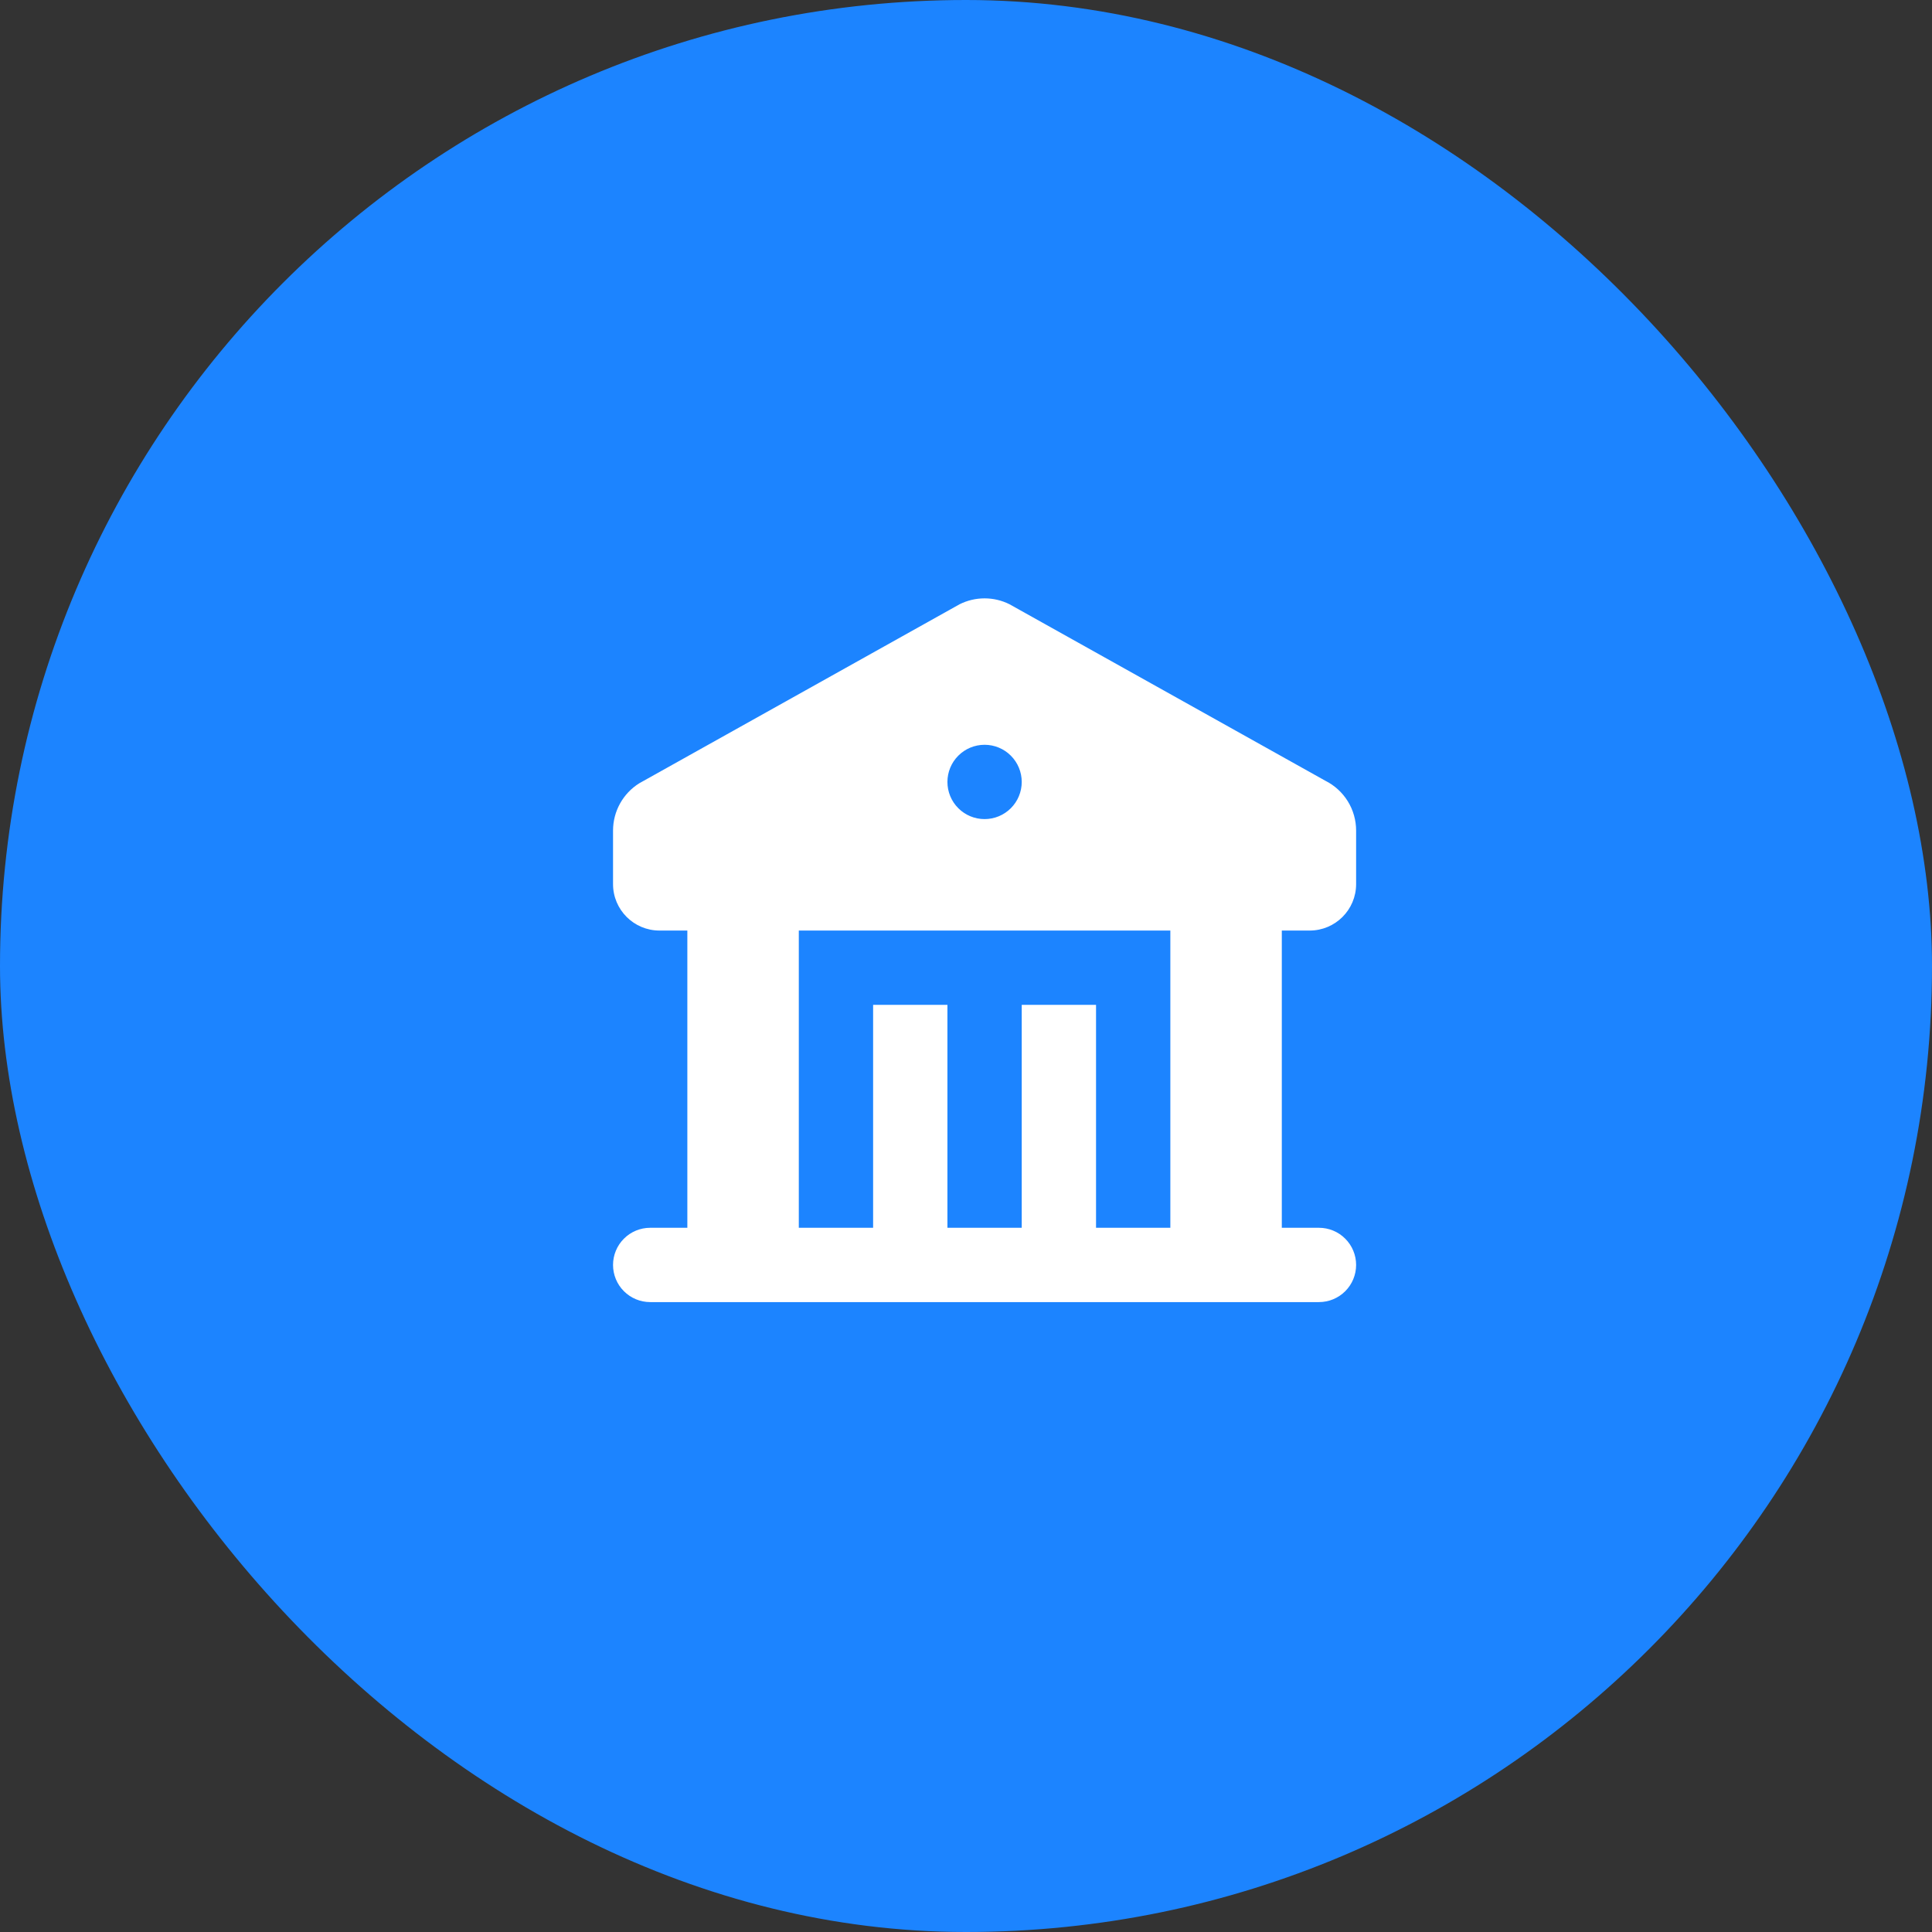 <svg width="52" height="52" viewBox="0 0 52 52" fill="none" xmlns="http://www.w3.org/2000/svg">
<rect x="0" y="0" width="52" height="52" fill="#333333" stroke="none"/>
<rect width="52" height="52" rx="26" fill="#1C84FF"/>
<g clip-path="url(#clip0_52_17593)">
<path fill-rule="evenodd" clip-rule="evenodd" d="M27.17 16.263L35.67 21.013C35.919 21.137 36.129 21.329 36.276 21.566C36.423 21.804 36.5 22.077 36.5 22.356V23.796C36.5 24.486 35.94 25.046 35.25 25.046H34.5V33.046H35.5C35.765 33.046 36.02 33.151 36.207 33.339C36.395 33.526 36.5 33.781 36.5 34.046C36.5 34.311 36.395 34.566 36.207 34.753C36.02 34.941 35.765 35.046 35.5 35.046H17.5C17.235 35.046 16.98 34.941 16.793 34.753C16.605 34.566 16.5 34.311 16.5 34.046C16.5 33.781 16.605 33.526 16.793 33.339C16.98 33.151 17.235 33.046 17.5 33.046H18.5V25.046H17.75C17.06 25.046 16.5 24.486 16.5 23.796V22.356C16.5 21.834 16.77 21.354 17.206 21.082L25.829 16.263C26.037 16.159 26.267 16.105 26.5 16.105C26.733 16.105 26.962 16.159 27.17 16.263ZM31.5 25.046H21.5V33.046H23.5V27.046H25.5V33.046H27.5V27.046H29.5V33.046H31.5V25.046ZM26.5 20.046C26.235 20.046 25.98 20.151 25.793 20.339C25.605 20.526 25.5 20.781 25.5 21.046C25.5 21.311 25.605 21.566 25.793 21.753C25.98 21.941 26.235 22.046 26.5 22.046C26.765 22.046 27.02 21.941 27.207 21.753C27.395 21.566 27.5 21.311 27.5 21.046C27.5 20.781 27.395 20.526 27.207 20.339C27.02 20.151 26.765 20.046 26.5 20.046Z" fill="white"/>
</g>
<defs>
<clipPath id="clip0_52_17593">
<rect width="24" height="24" fill="white" transform="translate(14.5 14.046)"/>
</clipPath>
</defs>
</svg>
